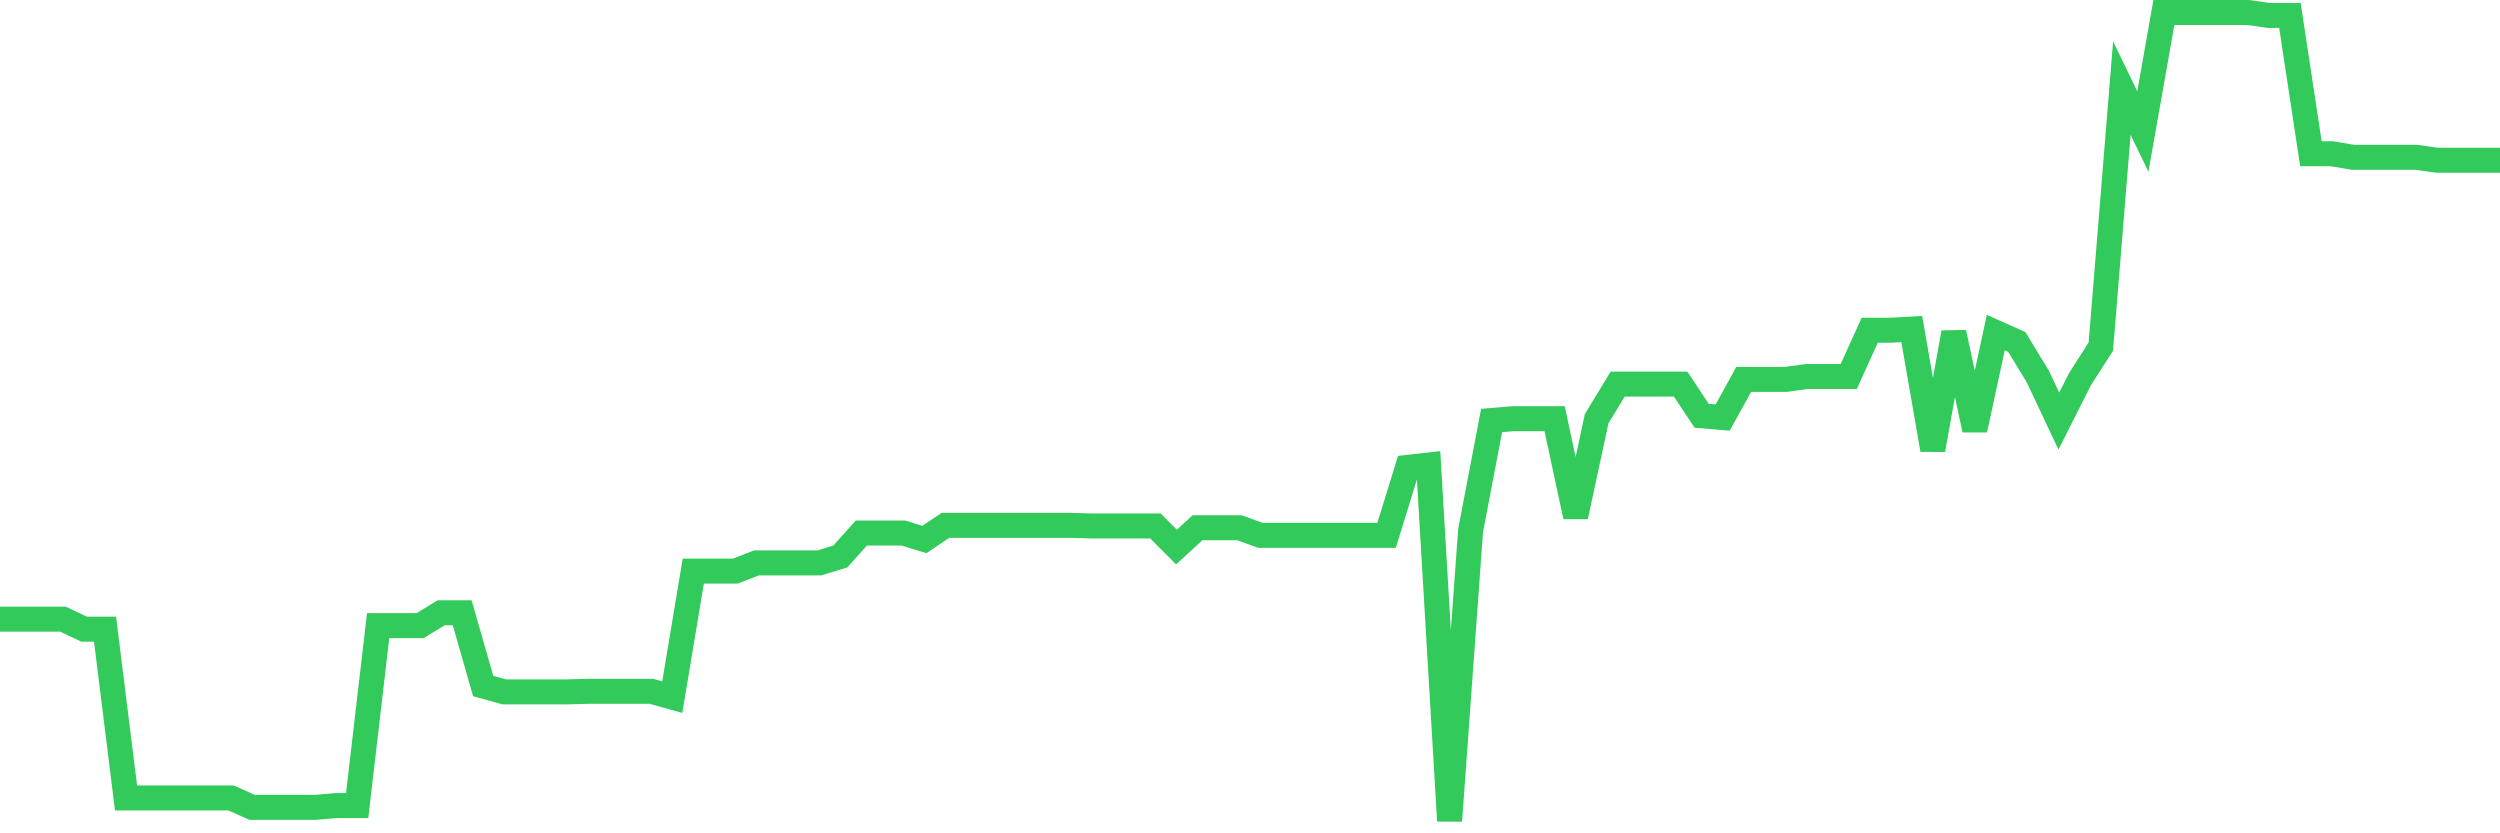 <svg
  xmlns="http://www.w3.org/2000/svg"
  xmlns:xlink="http://www.w3.org/1999/xlink"
  width="120"
  height="40"
  viewBox="0 0 120 40"
  preserveAspectRatio="none"
>
  <polyline
    points="0,29.721 1.008,29.721 2.017,29.721 3.025,29.721 4.034,30.199 5.042,30.199 6.05,38.303 7.059,38.303 8.067,38.303 9.076,38.303 10.084,38.303 11.092,38.303 12.101,38.753 13.109,38.753 14.118,38.753 15.126,38.753 16.134,38.668 17.143,38.668 18.151,30.031 19.16,30.031 20.168,30.031 21.176,29.412 22.185,29.412 23.193,32.929 24.202,33.21 25.21,33.21 26.218,33.21 27.227,33.21 28.235,33.182 29.244,33.182 30.252,33.182 31.261,33.182 32.269,33.463 33.277,27.414 34.286,27.414 35.294,27.414 36.303,27.02 37.311,27.02 38.319,27.02 39.328,27.02 40.336,26.711 41.345,25.585 42.353,25.585 43.361,25.585 44.37,25.895 45.378,25.219 46.387,25.219 47.395,25.219 48.403,25.219 49.412,25.219 50.42,25.219 51.429,25.219 52.437,25.247 53.445,25.247 54.454,25.247 55.462,25.247 56.471,26.26 57.479,25.332 58.487,25.332 59.496,25.332 60.504,25.698 61.513,25.698 62.521,25.698 63.529,25.698 64.538,25.698 65.546,25.698 66.555,25.698 67.563,22.434 68.571,22.321 69.58,39.4 70.588,25.473 71.597,20.183 72.605,20.098 73.613,20.098 74.622,20.098 75.63,24.797 76.639,20.098 77.647,18.438 78.655,18.438 79.664,18.438 80.672,18.438 81.681,19.958 82.689,20.042 83.697,18.213 84.706,18.213 85.714,18.213 86.723,18.073 87.731,18.073 88.739,18.073 89.748,15.85 90.756,15.85 91.765,15.794 92.773,21.59 93.782,15.962 94.79,20.633 95.798,15.962 96.807,16.413 97.815,18.073 98.824,20.211 99.832,18.213 100.84,16.638 101.849,4.23 102.857,6.312 103.866,0.6 104.874,0.6 105.882,0.6 106.891,0.6 107.899,0.6 108.908,0.741 109.916,0.741 110.924,7.381 111.933,7.381 112.941,7.55 113.95,7.55 114.958,7.55 115.966,7.55 116.975,7.69 117.983,7.69 118.992,7.69 120,7.69"
    fill="none"
    stroke="#32ca5b"
    stroke-width="1.2"
  >
  </polyline>
</svg>